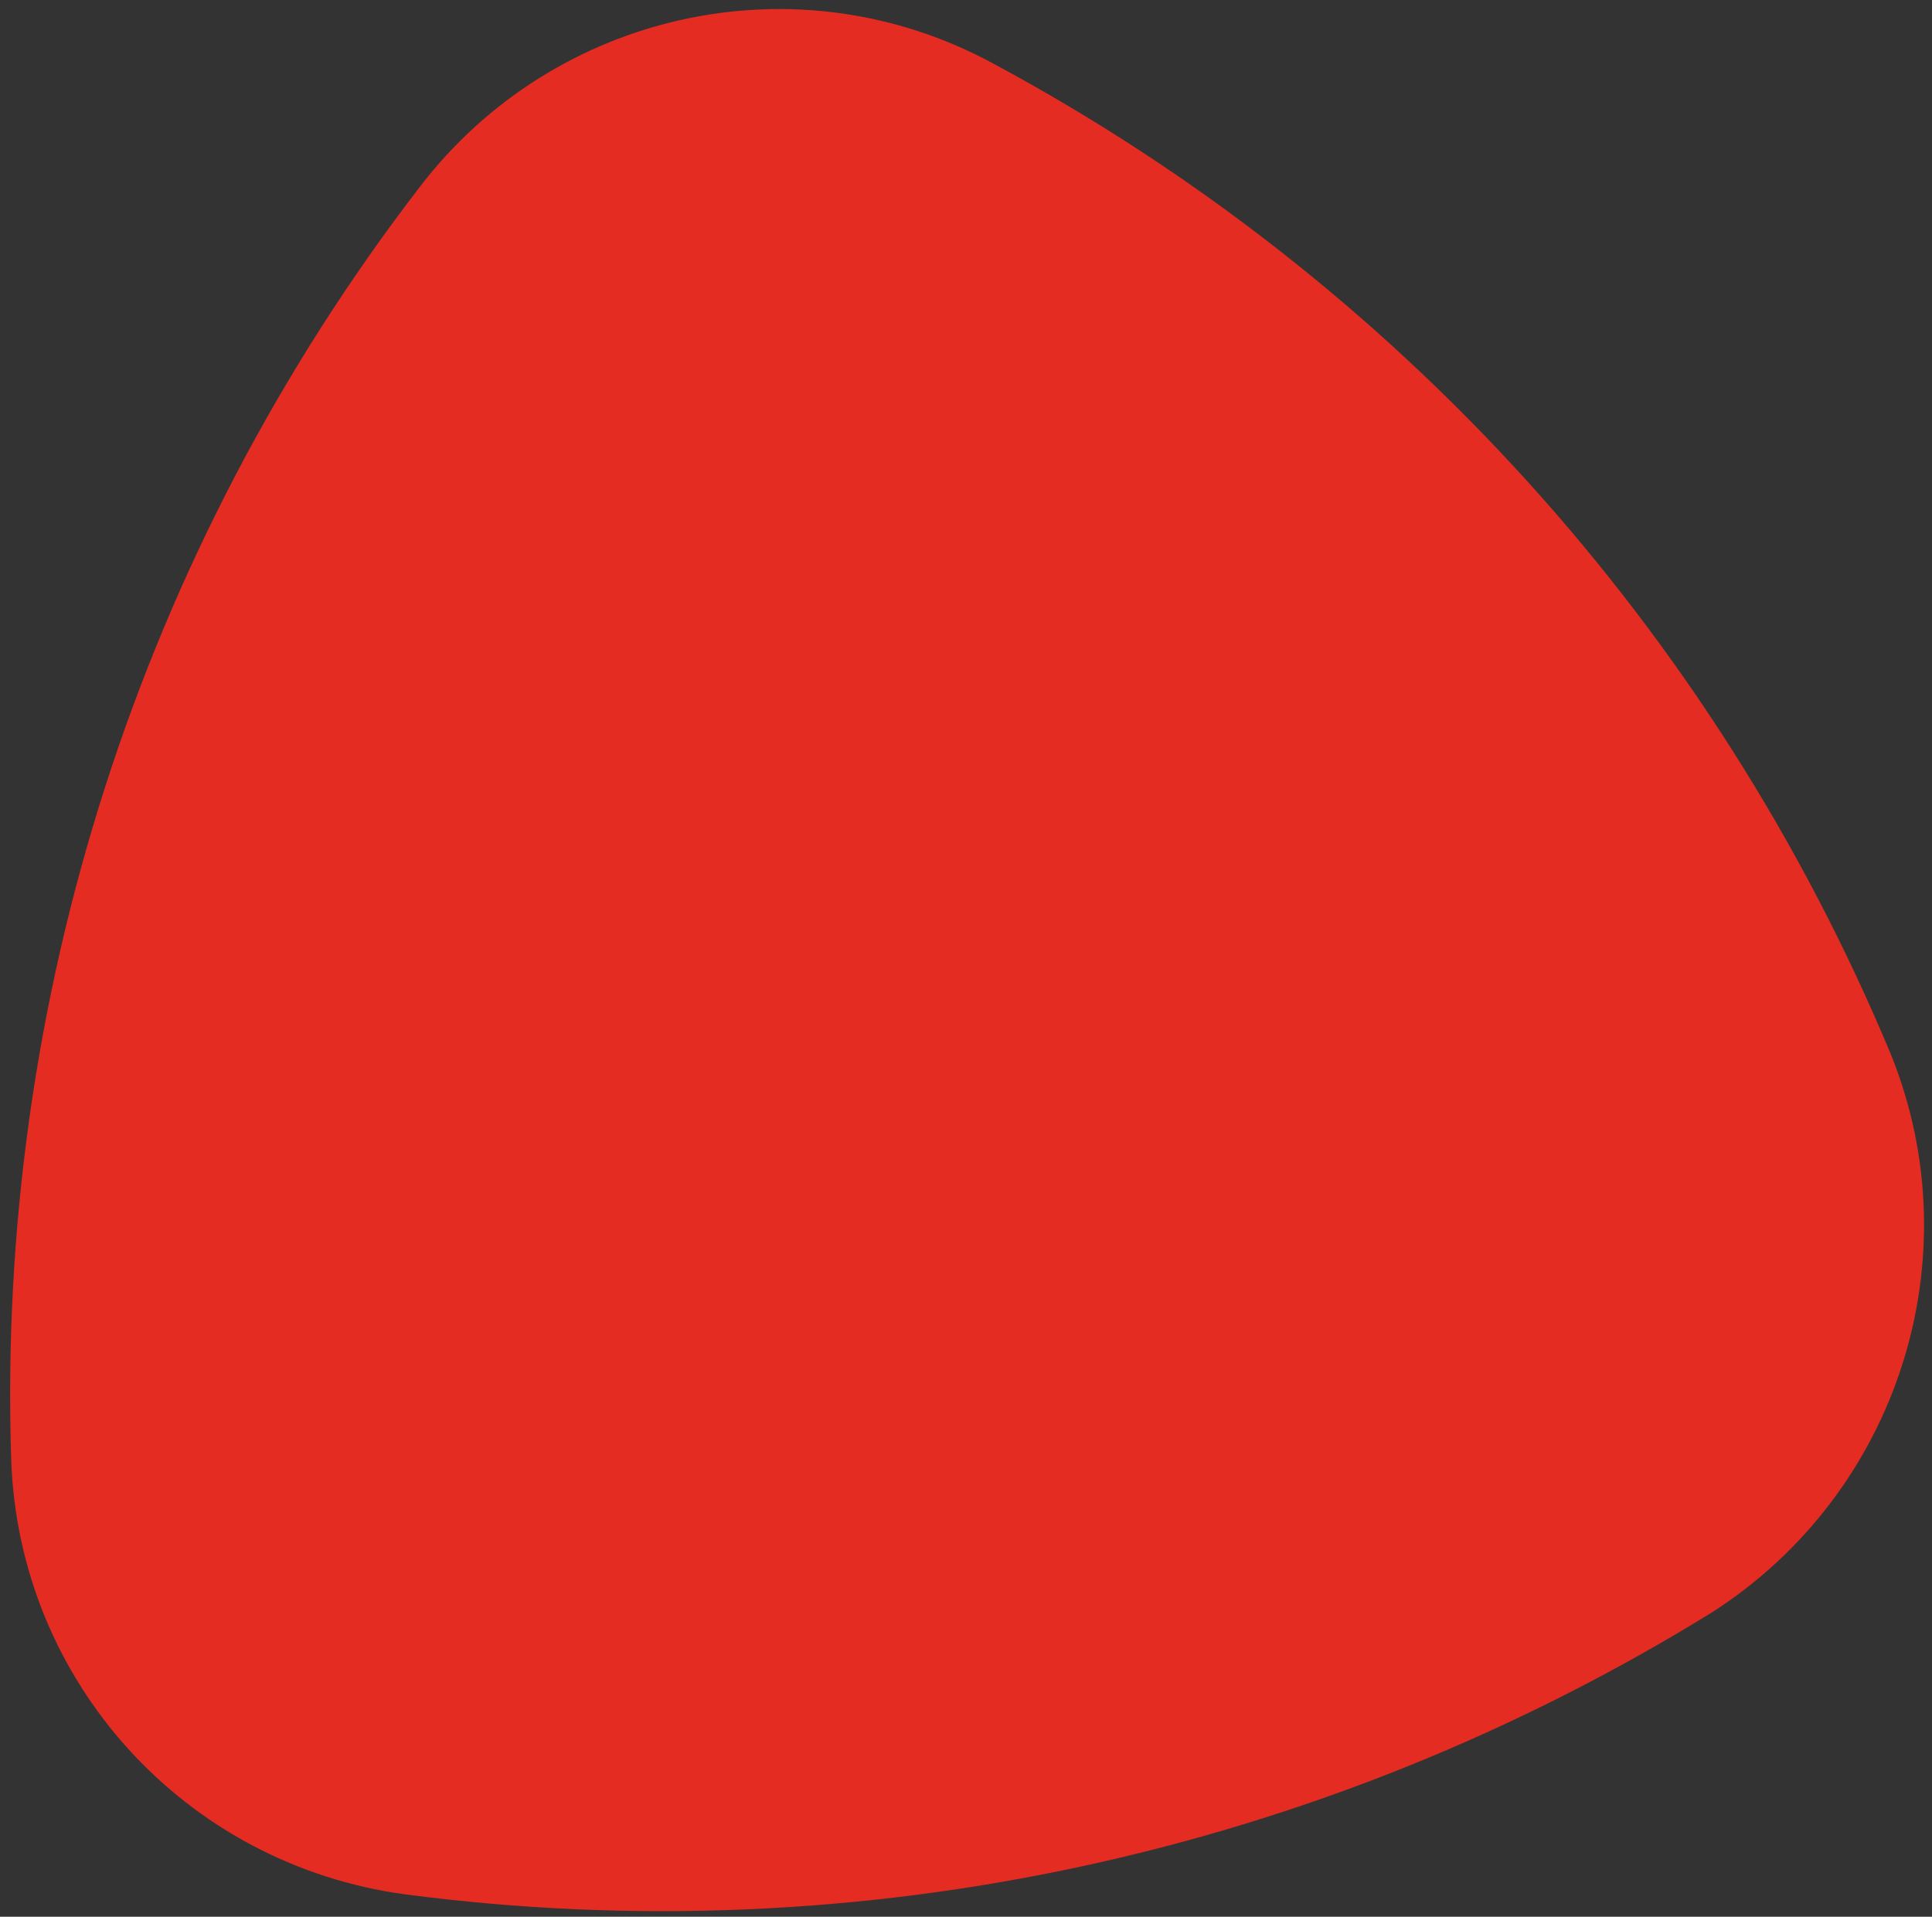 <?xml version="1.0" encoding="utf-8"?>
<!-- Generator: Adobe Illustrator 25.0.1, SVG Export Plug-In . SVG Version: 6.00 Build 0)  -->
<svg version="1.1" id="Layer_1" xmlns="http://www.w3.org/2000/svg" xmlns:xlink="http://www.w3.org/1999/xlink" x="0px" y="0px"
	 viewBox="0 0 103.5 102.7" style="enable-background:new 0 0 103.5 102.7;" xml:space="preserve">
<rect x="0" y="0" width="103.5" height="102.7" fill="#333333" stroke="none"/>
<style type="text/css">
	.st0{fill:#FFFFFF;}
	.st1{fill:#E42C22;}
</style>
<g id="Layer_1_1_">
	<g>
		<circle class="st0" cx="39.9" cy="65.1" r="6.2"/>
	</g>
	<g>
		<circle class="st0" cx="49" cy="60.9" r="3.4"/>
	</g>
	<path class="st1" d="M101.3,56.5C91.8,33.7,74.8,15,53.2,3.4c-10.5-5.7-23.5-2.8-30.7,6.6C7.5,29.5-0.2,53.6,0.6,78.2
		C1,90.1,9.9,99.9,21.7,101.5c24.4,3.2,49.1-2.2,70-15.1C101.7,80,105.7,67.4,101.3,56.5z"/>
</g>
<g id="Layer_2_1_">
</g>
</svg>
